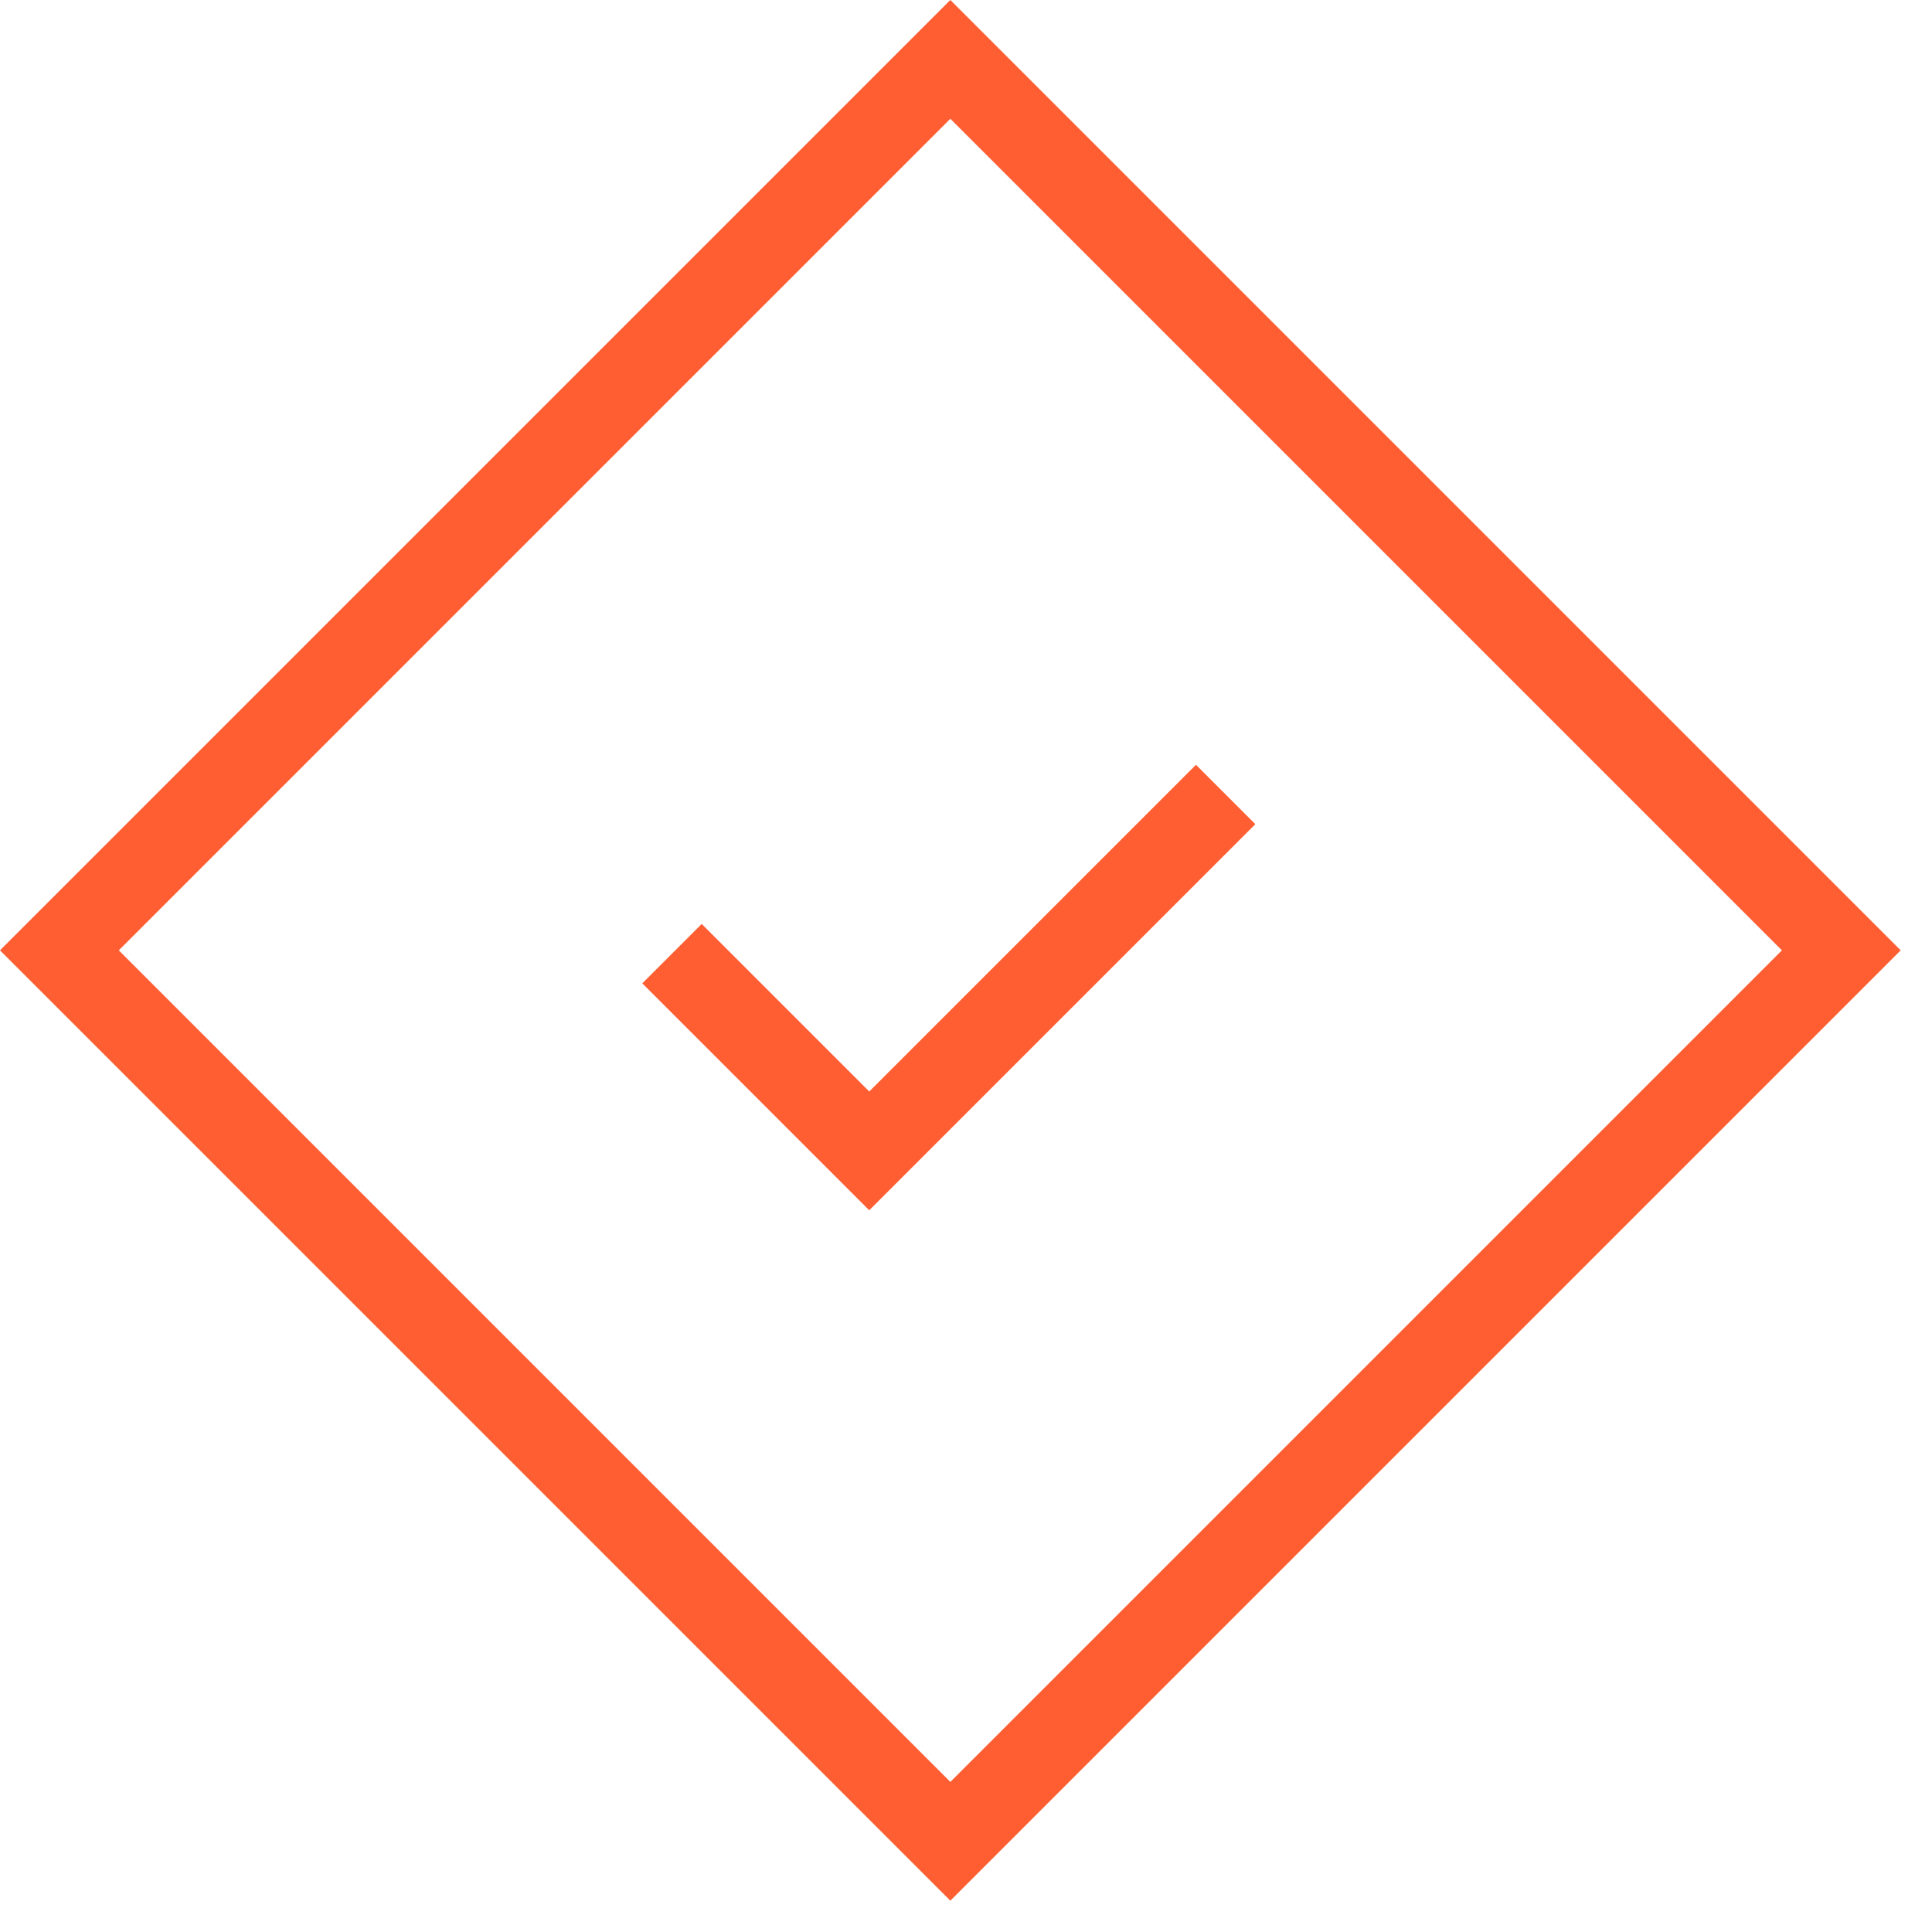 <svg width="46" height="46" viewBox="0 0 46 46" fill="none" xmlns="http://www.w3.org/2000/svg">
<rect x="1.414" y="22.627" width="30" height="30" transform="rotate(-45 1.414 22.627)" stroke="#FF5E33" stroke-width="2"/>
<path d="M29.182 18.916L20.696 27.402L16 22.706" stroke="#FF5E33" stroke-width="2"/>
</svg>
